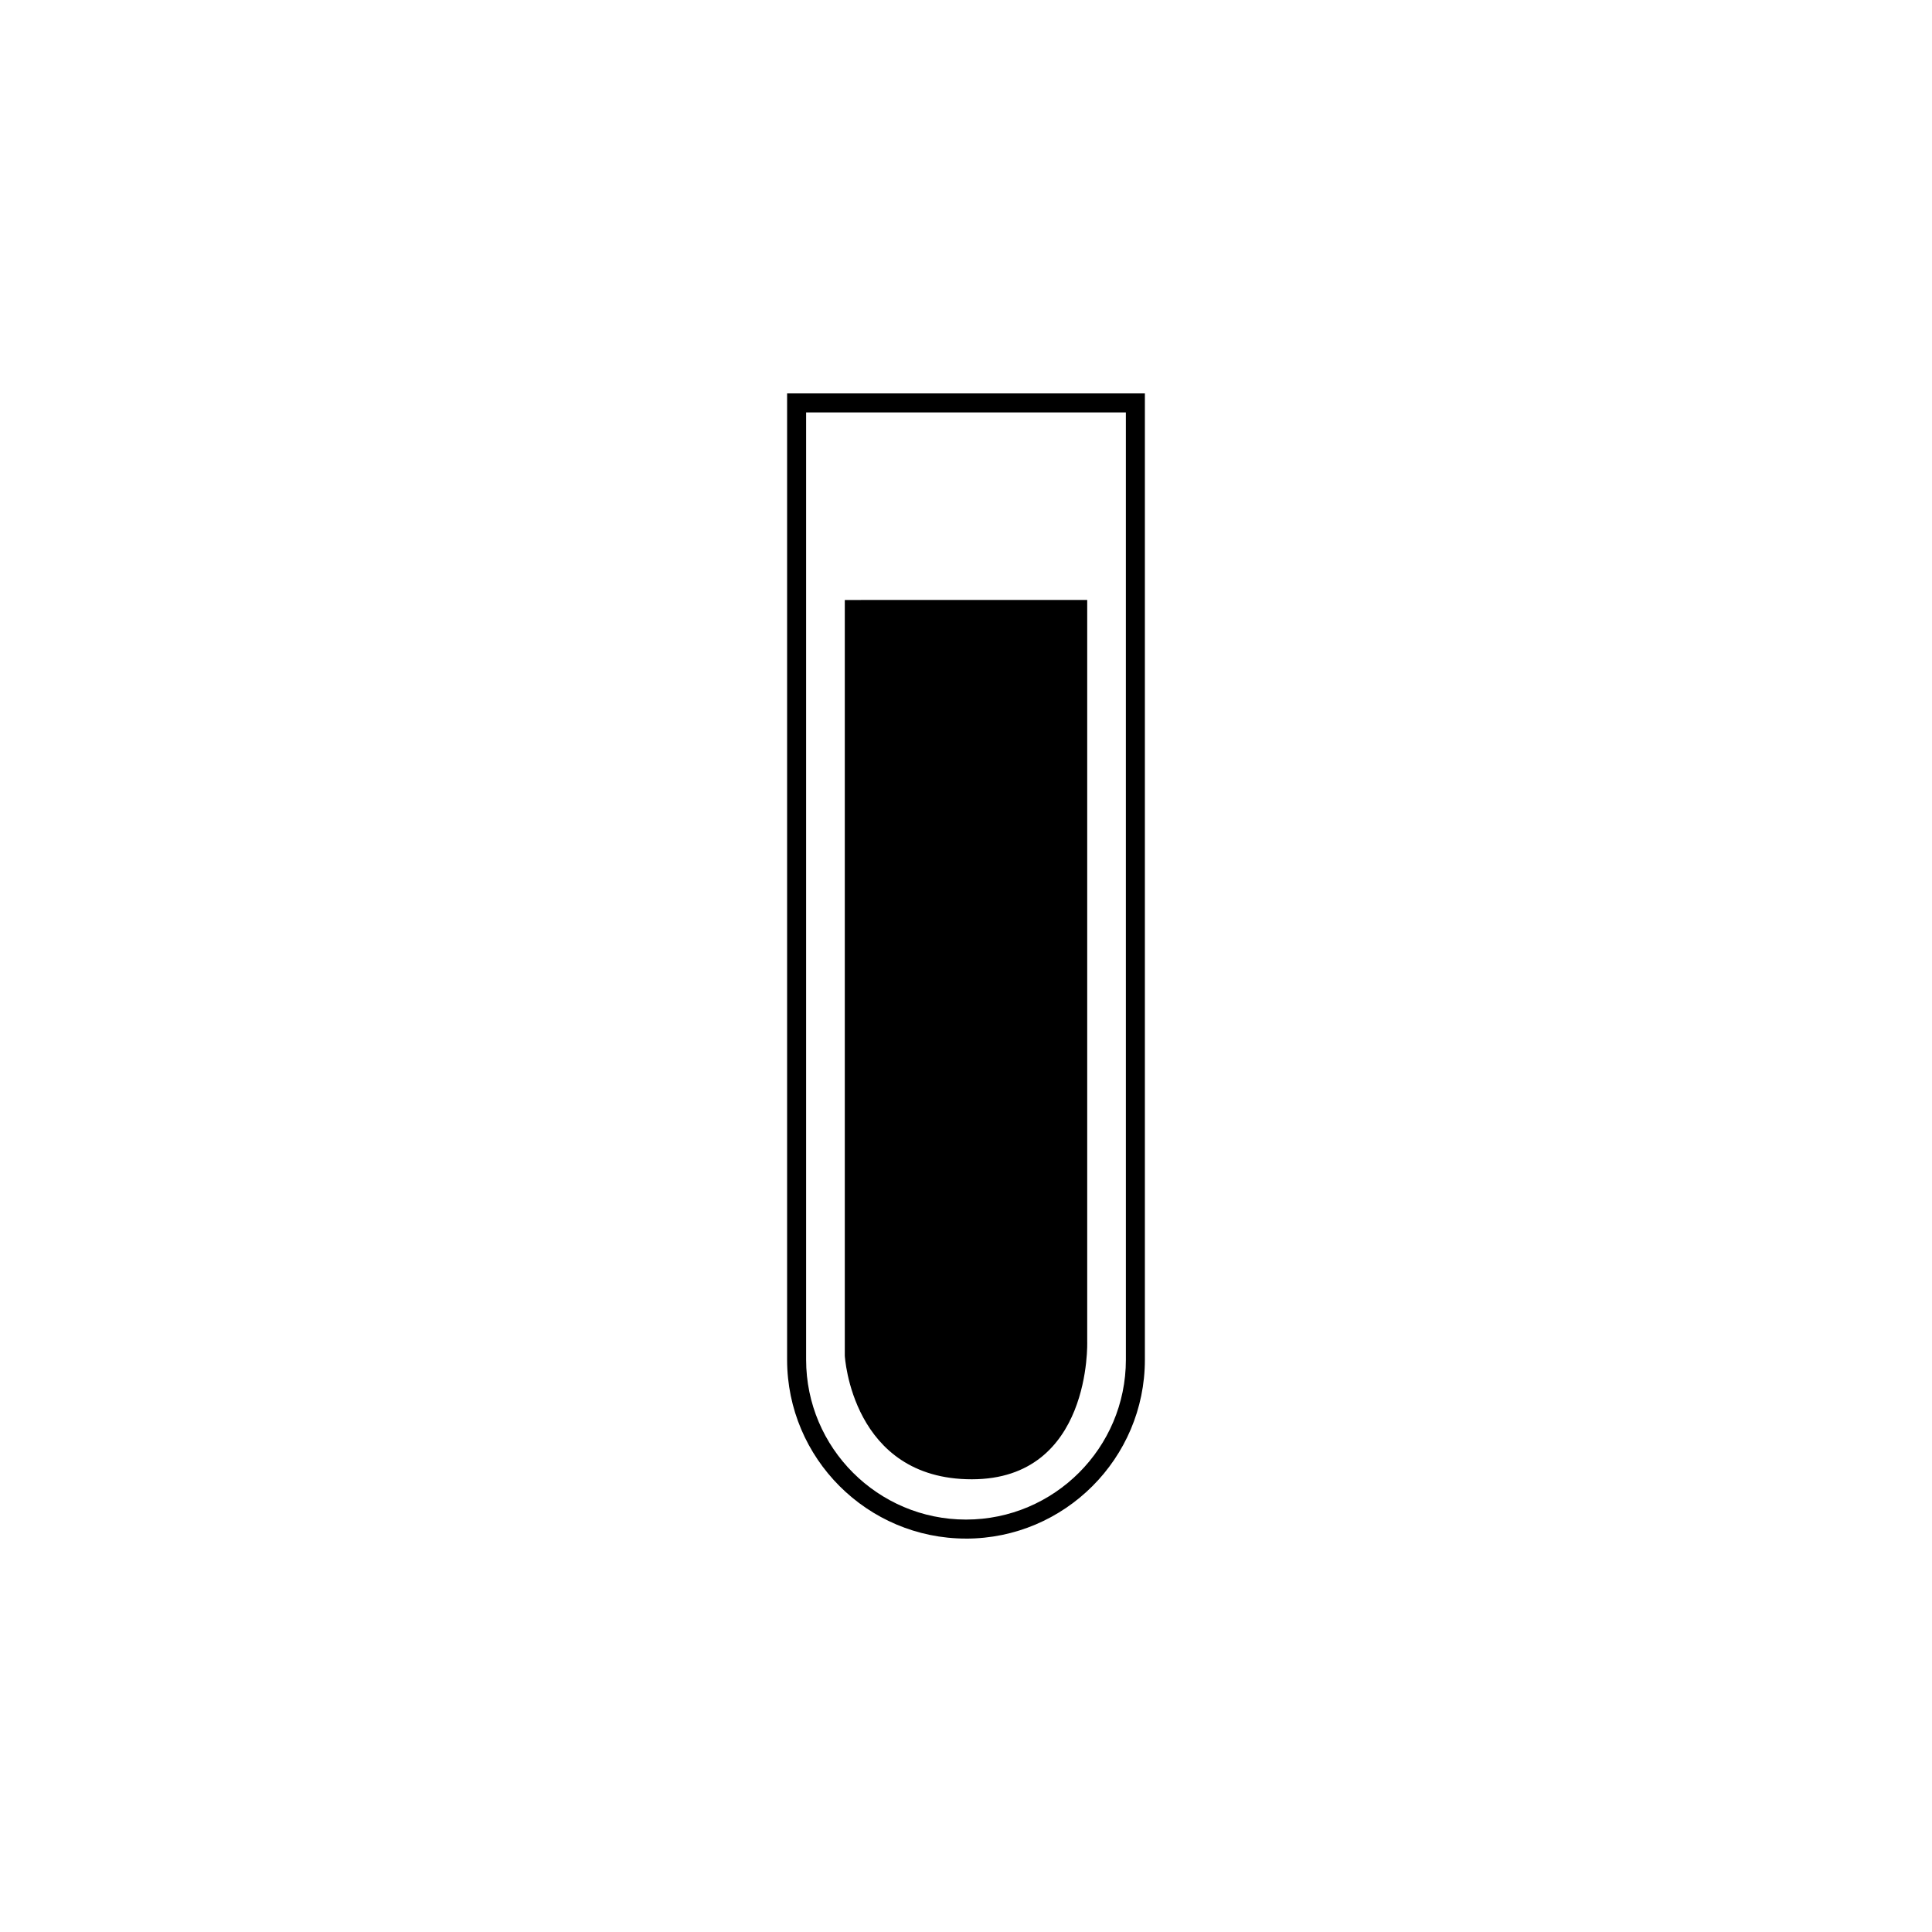 <?xml version="1.0" encoding="UTF-8"?>
<!-- The Best Svg Icon site in the world: iconSvg.co, Visit us! https://iconsvg.co -->
<svg fill="#000000" width="800px" height="800px" version="1.1" viewBox="144 144 512 512" xmlns="http://www.w3.org/2000/svg">
 <g>
  <path d="m400 551.74c-26.145 0-47.41-21.27-47.41-47.41v-256.07h94.816v256.08c0 26.133-21.27 47.406-47.406 47.406zm-42.371-298.45v251.04c0 23.367 19.008 42.371 42.371 42.371 23.367 0 42.371-19.004 42.371-42.371l-0.004-251.04z"/>
  <path d="m367.88 303v200.28s1.809 32.746 33.656 32.746 30.586-36.527 30.586-36.527v-196.5z"/>
 </g>
</svg>